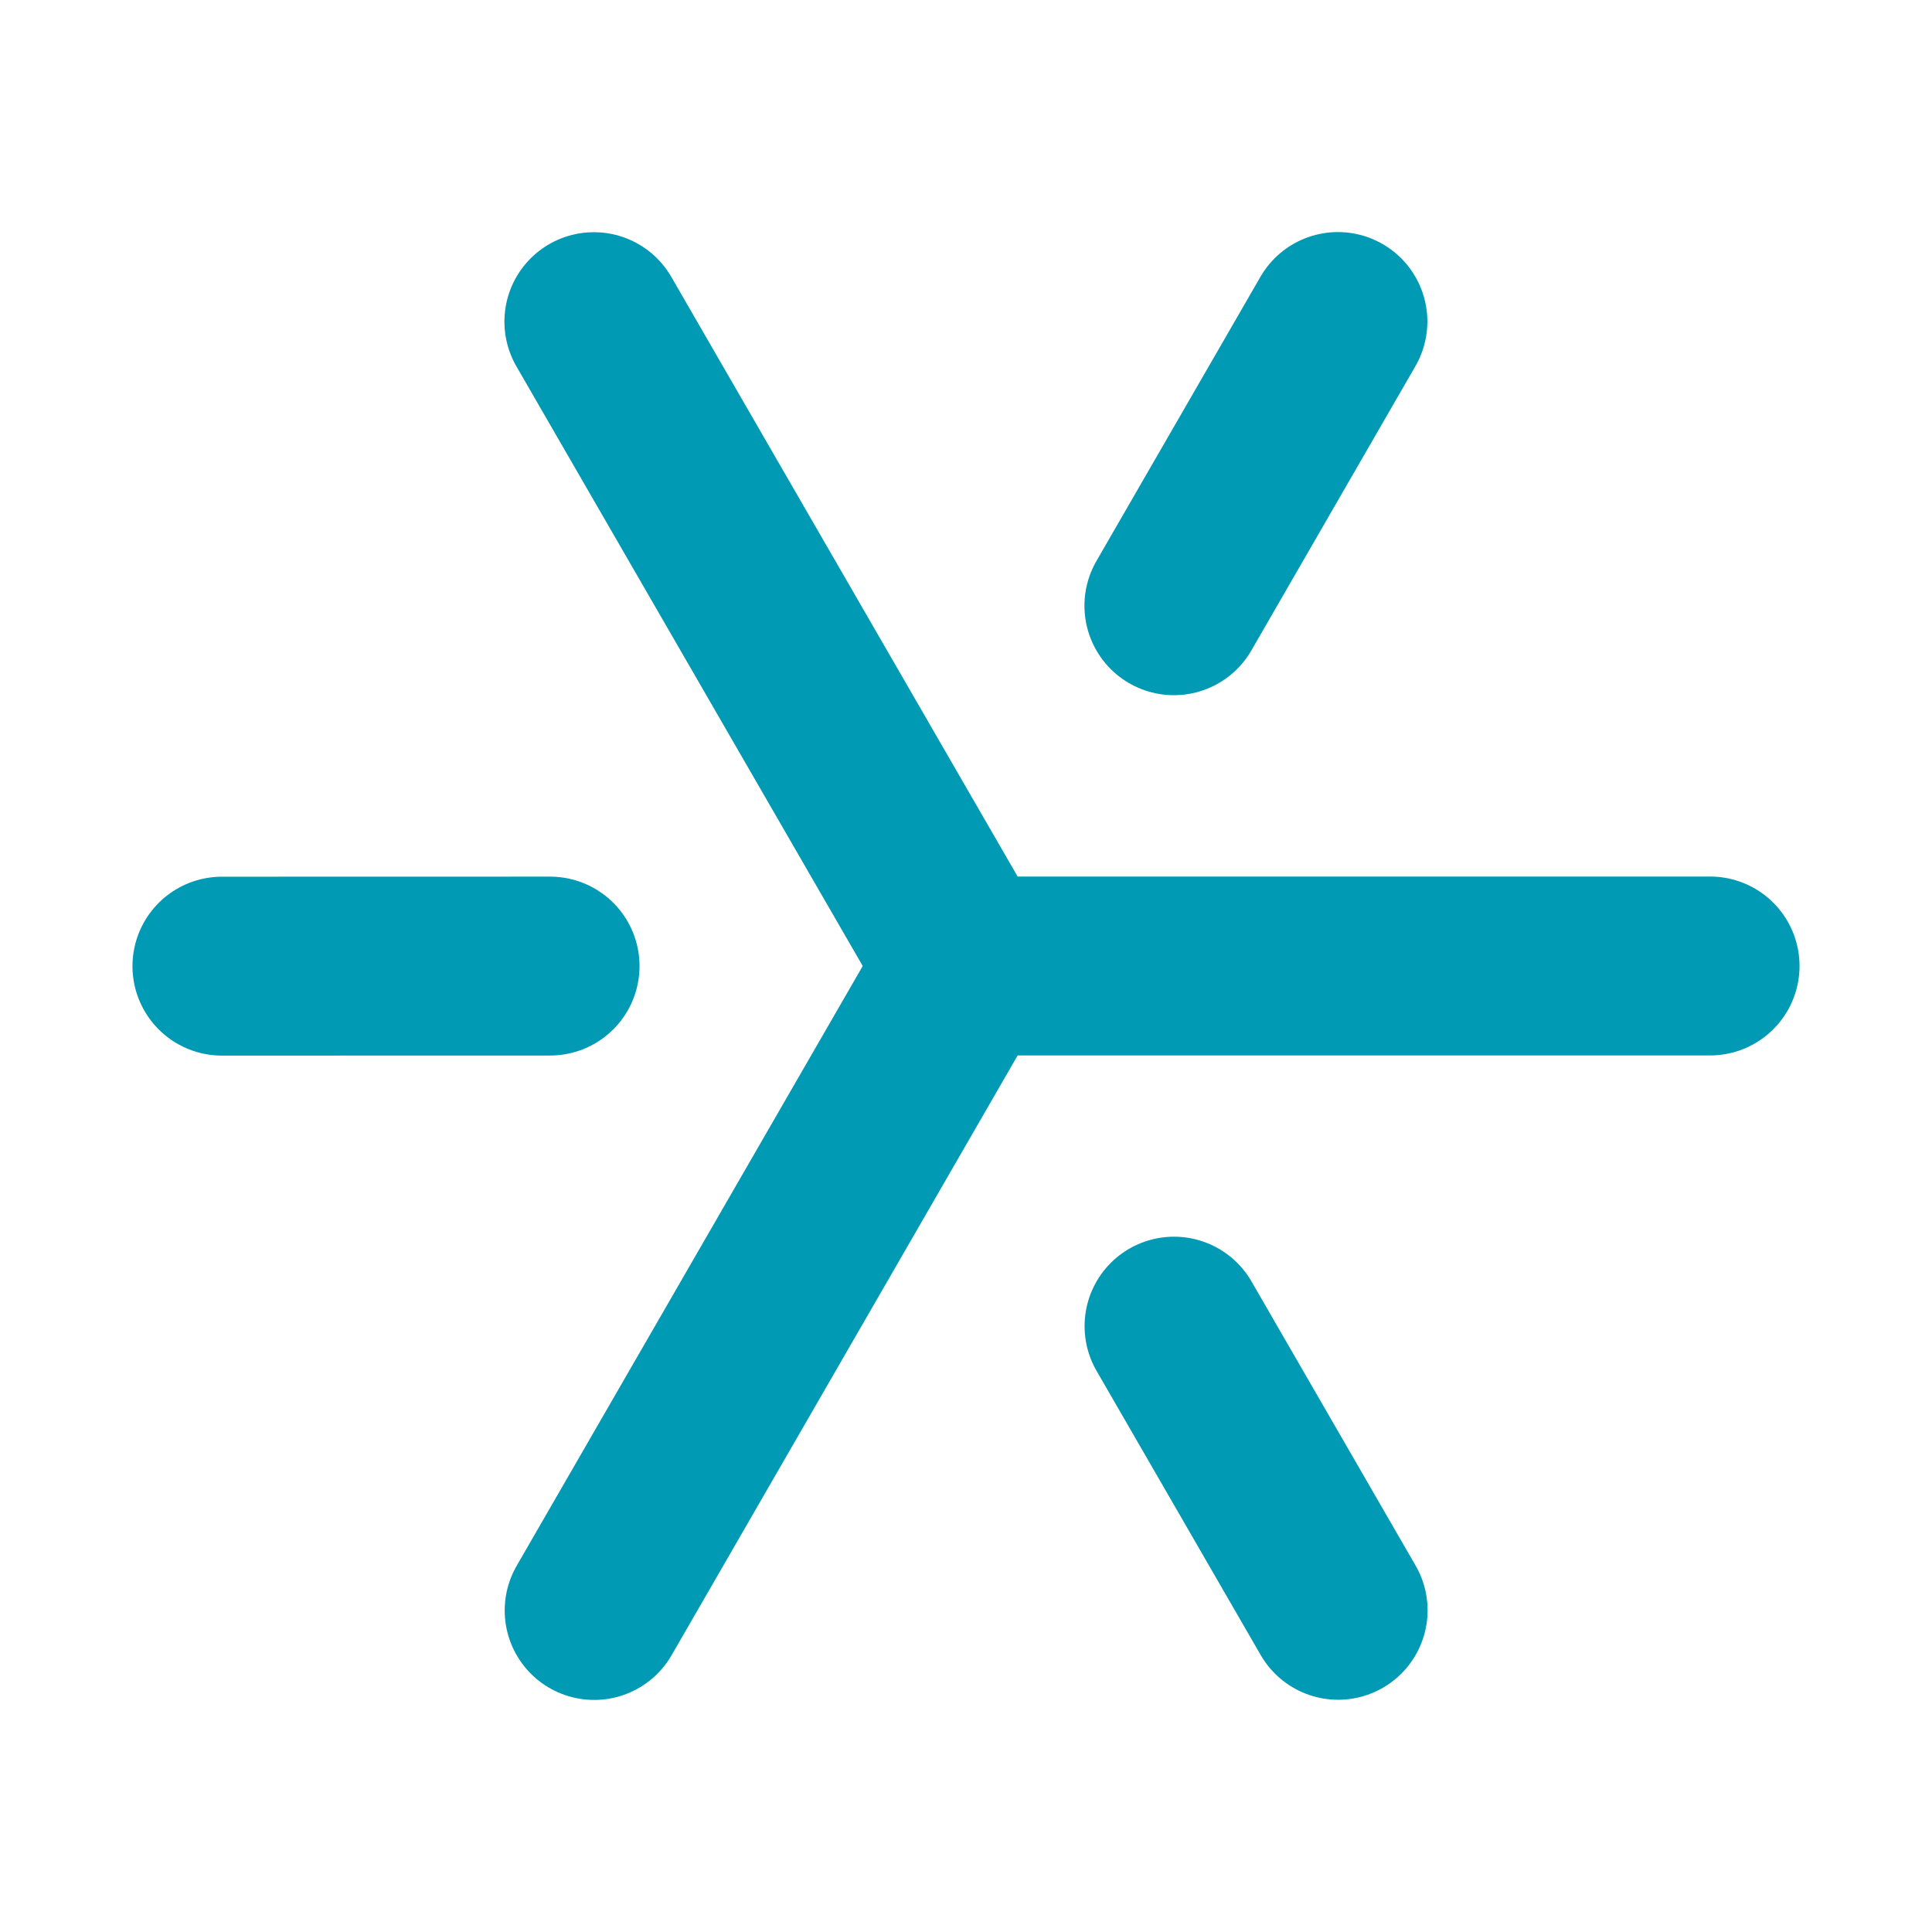 <svg width="540" height="540" viewBox="0 0 540 540" fill="none"
  xmlns="http://www.w3.org/2000/svg">
  <g>
    <path d="M270 269.995H477.974" stroke="#009AB4" stroke-width="50" stroke-linecap="round"/>
    <path d="M270 269.995L165.987 89.9" stroke="#009AB4" stroke-width="50" stroke-linecap="round"/>
    <path d="M270 269.995L166.066 450.136" stroke="#009AB4" stroke-width="50" stroke-linecap="round"/>
    <path d="M153.75 270.021L62.026 270.041" stroke="#009AB4" stroke-width="50" stroke-linecap="round"/>
    <path d="M328.105 169.308L373.952 89.864" stroke="#009AB4" stroke-width="50" stroke-linecap="round"/>
    <path d="M328.142 370.661L374.017 450.088" stroke="#009AB4" stroke-width="50" stroke-linecap="round"/>
  </g>
</svg>
